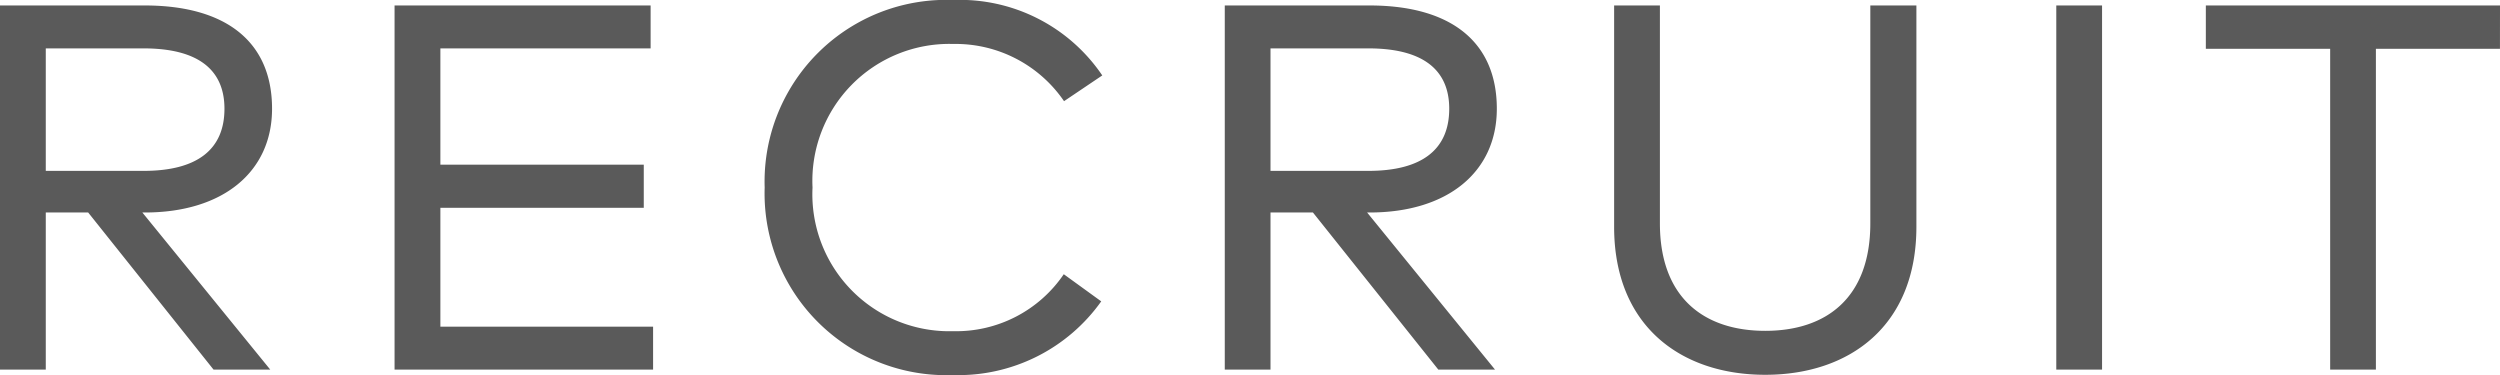 <svg xmlns="http://www.w3.org/2000/svg" width="115.344" height="17.304" viewBox="0 0 115.344 17.304"><path data-name="パス 1251" d="M6.684 9.804c3.6 0 5.868-1.872 5.868-4.788 0-3.06-2.088-4.764-5.88-4.764H0v16.8h2.112V9.804h1.956l5.784 7.248h2.616l-5.9-7.248zM2.112 2.232h4.512c2.436 0 3.732.924 3.732 2.784 0 1.884-1.26 2.868-3.732 2.868H2.112zm18.206 12.84V9.588h9.384V7.596h-9.384V2.232h9.7V.252H18.204v16.8h11.928v-1.98zm23.662 2.232a8.09 8.09 0 006.828-3.4l-1.728-1.252a6 6 0 01-5.1 2.628 6.319 6.319 0 01-6.492-6.628 6.319 6.319 0 016.492-6.624 6.061 6.061 0 015.112 2.64l1.764-1.188A7.931 7.931 0 0043.98 0a8.384 8.384 0 00-8.7 8.652 8.384 8.384 0 008.7 8.652zm19.212-7.5c3.6 0 5.868-1.872 5.868-4.788 0-3.06-2.088-4.764-5.88-4.764h-6.672v16.8h2.11V9.804h1.958l5.784 7.248h2.616l-5.9-7.248zm-4.574-7.572h4.514c2.436 0 3.732.924 3.732 2.784 0 1.884-1.26 2.868-3.732 2.868h-4.514zm22.826 15.06c3.874 0 6.974-2.24 6.974-6.828V.252h-2.126v10.056c0 3.444-2.04 4.956-4.848 4.956s-4.86-1.512-4.86-4.956V.252h-2.112v10.212c0 4.588 3.096 6.828 6.972 6.828zm13.428-.24h2.112V.252h-2.112zm20.472-16.8h-13.572v2h5.736v14.8h2.11v-14.8h5.724z" fill="#5a5a5a"/></svg>